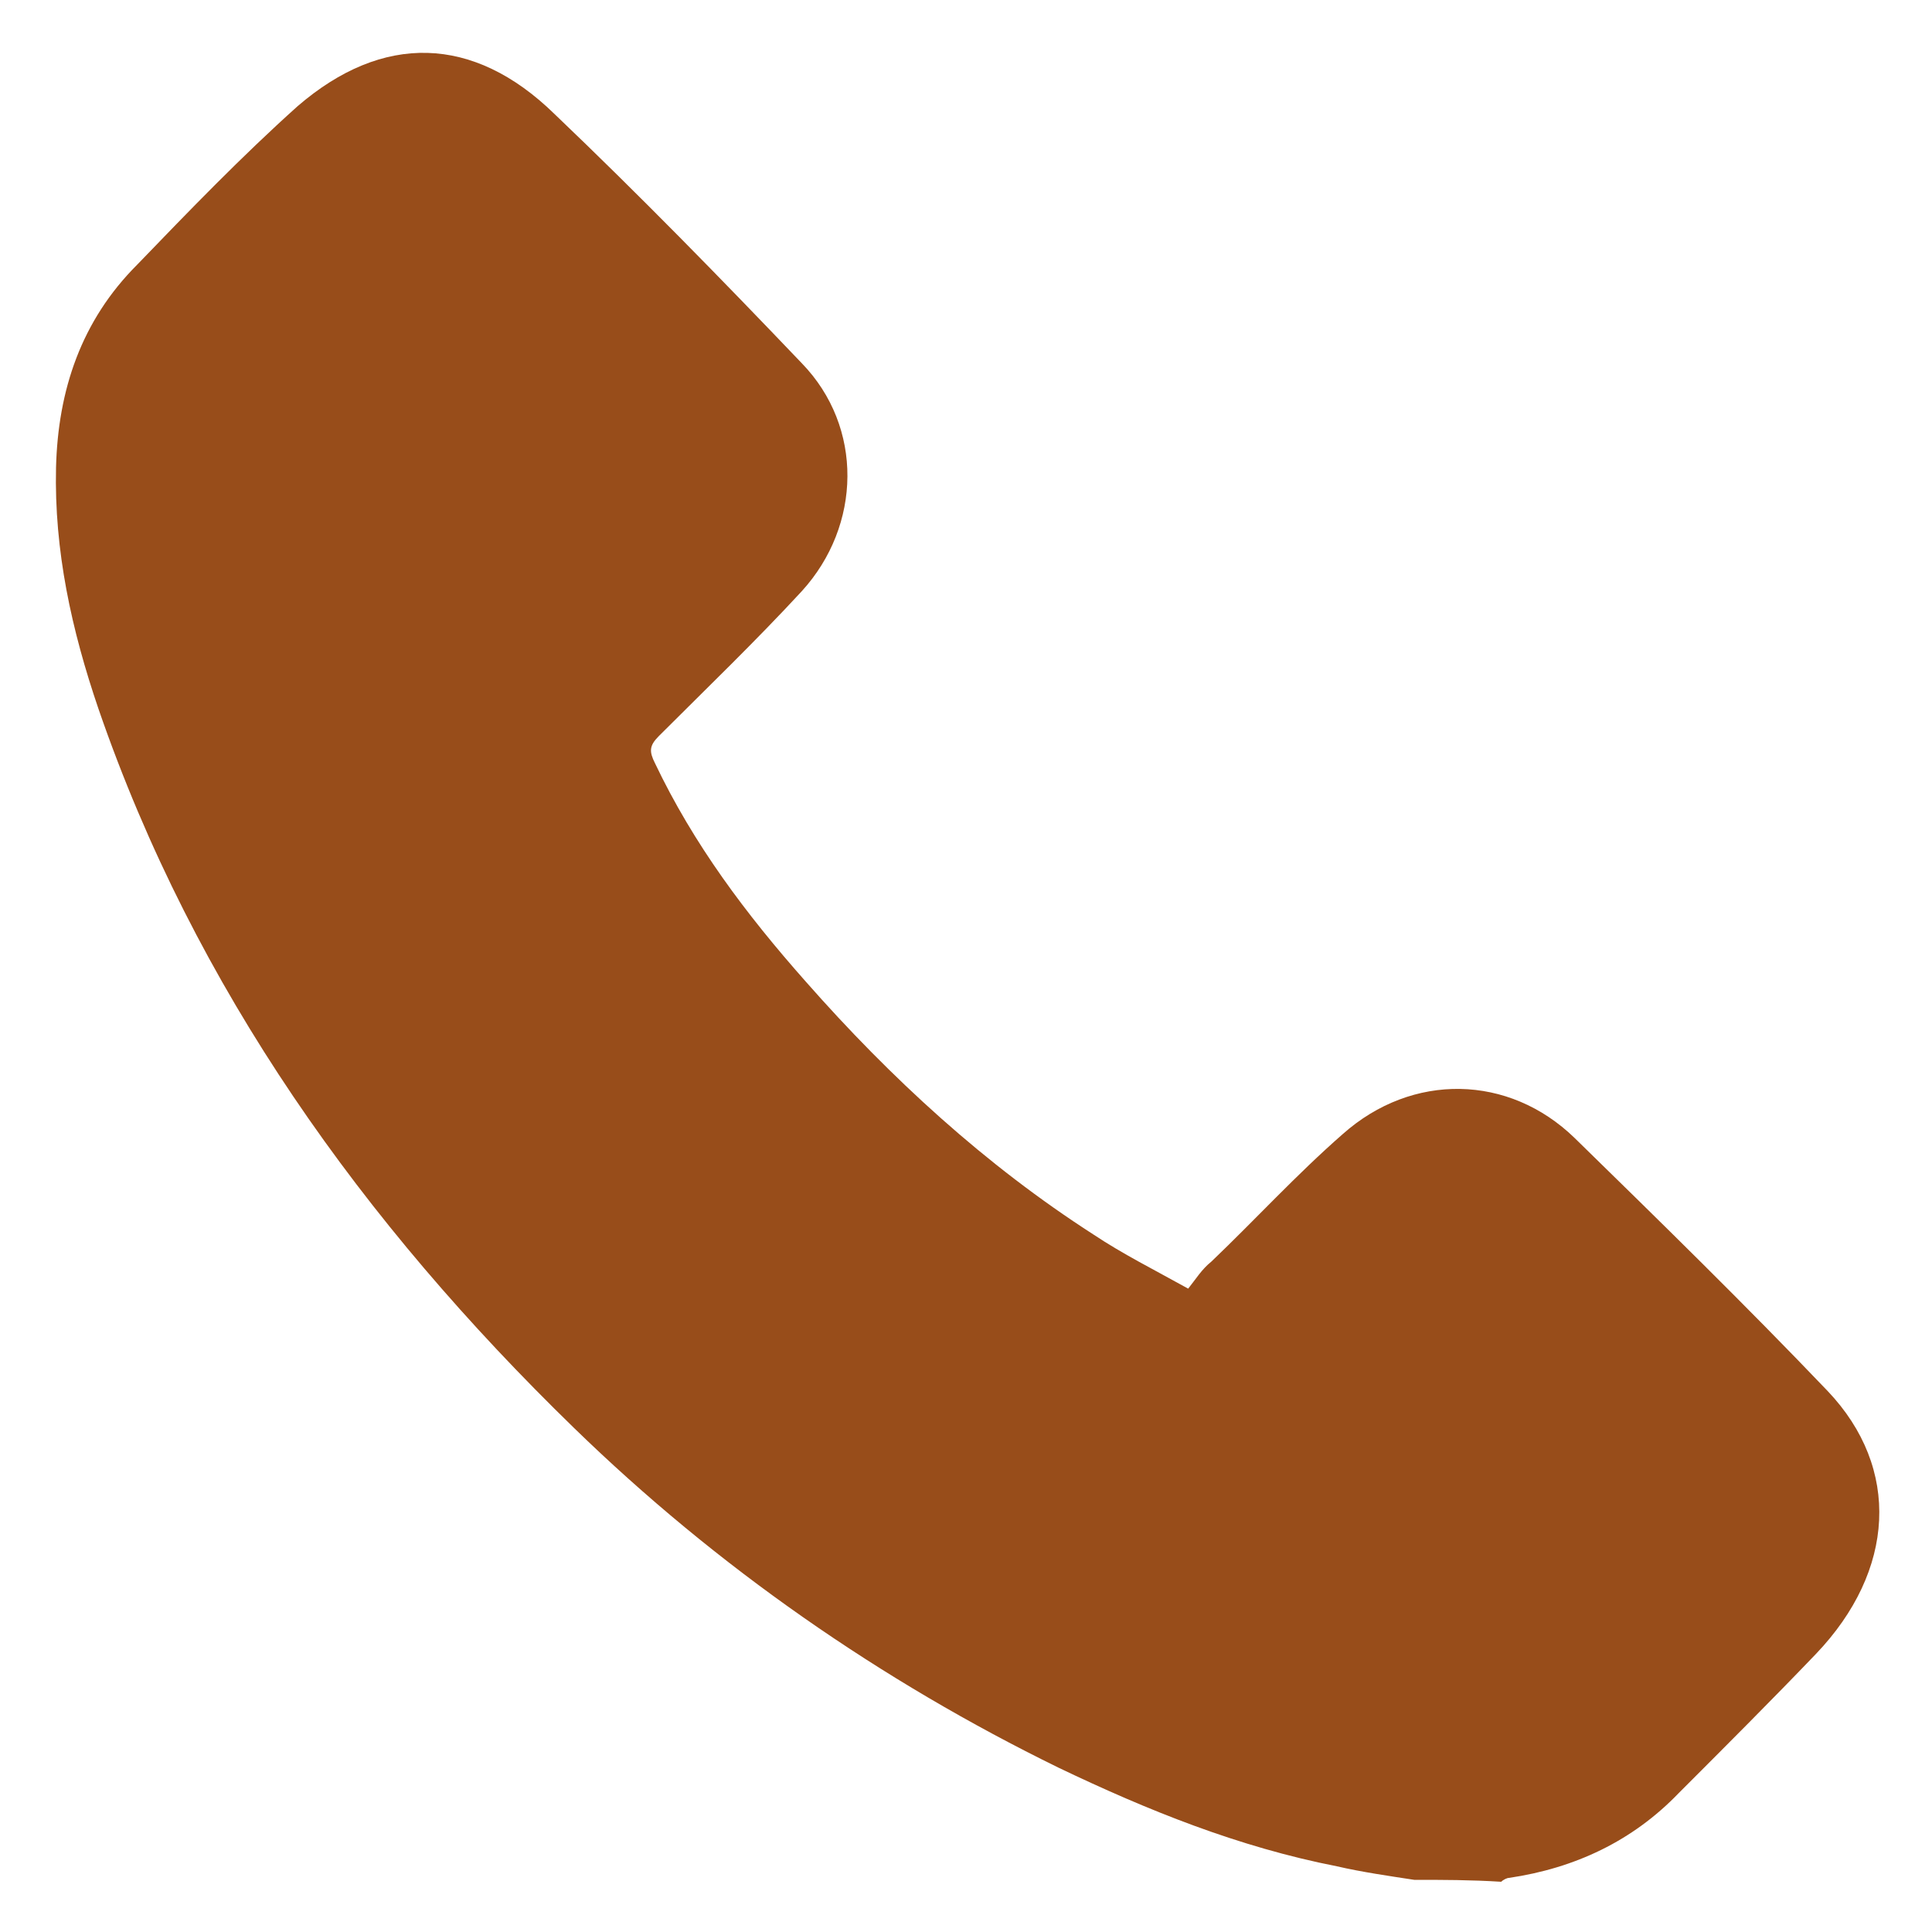<?xml version="1.0" encoding="UTF-8"?> <svg xmlns="http://www.w3.org/2000/svg" xmlns:xlink="http://www.w3.org/1999/xlink" version="1.1" id="Слой_1" x="0px" y="0px" viewBox="0 0 100 100" style="enable-background:new 0 0 100 100;" xml:space="preserve"> <style type="text/css"> .st0{fill:#DCB89A;} .st1{fill:#1D1D1B;} .st2{fill:#984D1A;} .st3{fill:#FFFFFF;} .st4{opacity:0.5;} .st5{opacity:0.99;fill:#FFFFFF;} .st6{fill:none;stroke:#984D1A;stroke-width:14.173;stroke-miterlimit:10;} .st7{fill:none;stroke:#984D1A;stroke-width:11.339;stroke-miterlimit:10;} .st8{fill:none;stroke:#000000;stroke-width:11.339;stroke-miterlimit:10;} .st9{fill:none;stroke:#DCB89A;stroke-width:11.339;stroke-miterlimit:10;} .st10{fill:#DDB99B;} .st11{fill:none;stroke:#984D1A;stroke-width:9.921;stroke-miterlimit:10;} .st12{fill:none;stroke:#000000;stroke-width:9.921;stroke-miterlimit:10;} .st13{fill:none;stroke:#DCB89A;stroke-width:4.252;stroke-miterlimit:10;} .st14{clip-path:url(#SVGID_2_);fill:none;stroke:#984D1A;stroke-width:4.252;stroke-miterlimit:10;} .st15{fill:none;stroke:#984D1A;stroke-width:4.252;stroke-miterlimit:10;} .st16{fill:none;stroke:#FF7029;stroke-width:0.85;stroke-miterlimit:10;} .st17{fill:none;stroke:#08AF93;stroke-width:0.85;stroke-miterlimit:10;} .st18{fill:#FFFFFF;stroke:#666666;stroke-width:0.567;stroke-miterlimit:10;} .st19{fill:none;stroke:#666666;stroke-width:0.567;stroke-miterlimit:10;} .st20{fill:#FFDEC3;} .st21{fill:#606060;} .st22{fill:none;stroke:#4D4D4D;stroke-width:0.567;stroke-miterlimit:10;} .st23{fill:#4D4D4D;} .st24{fill:none;stroke:#984D1A;stroke-width:2.268;stroke-miterlimit:10;} .st25{clip-path:url(#SVGID_4_);} .st26{fill:none;stroke:#DCB89A;stroke-width:2.268;stroke-miterlimit:10;} .st27{fill:none;stroke:#984D1A;stroke-width:0.567;stroke-miterlimit:10;} .st28{fill:none;stroke:#DCB89A;stroke-width:0.567;stroke-miterlimit:10;} .st29{fill:none;stroke:#4D4D4D;stroke-width:0.567;stroke-miterlimit:10;stroke-dasharray:1.991,1.991;} .st30{fill:none;stroke:#4D4D4D;stroke-width:0.567;stroke-miterlimit:10;stroke-dasharray:1.9,1.9;} .st31{fill:none;stroke:#4D4D4D;stroke-width:0.567;stroke-miterlimit:10;stroke-dasharray:1.986,1.986;} .st32{fill:none;stroke:#4D4D4D;stroke-width:0.567;stroke-miterlimit:10;stroke-dasharray:1.79,1.79;} .st33{fill:none;stroke:#984D1A;stroke-width:0.567;stroke-miterlimit:10;stroke-dasharray:1.967,1.967;} .st34{fill:#E1E2E0;} .st35{fill:#FFFFFF;stroke:#4D4D4D;stroke-width:0.567;stroke-miterlimit:10;stroke-dasharray:1.984,1.984;} .st36{fill:none;stroke:#DCB89A;stroke-width:0.85;stroke-miterlimit:10;} .st37{fill:none;stroke:#984D1A;stroke-width:0.85;stroke-miterlimit:10;stroke-dasharray:1.984,1.984;} .st38{fill:none;stroke:#4D4D4D;stroke-width:0.567;stroke-miterlimit:10;stroke-dasharray:1.984,1.984;} </style> <g> <path class="st2" d="M73.2,97.3c-1.3-0.2-2.7-0.4-4-0.7c-5.1-1-9.8-2.9-14.4-5.1C45.6,87,37.1,81.1,29.7,73.9 C18.8,63.3,10.1,51.2,5.1,36.7c-1.4-4.1-2.3-8.2-2.2-12.5c0.1-4,1.3-7.6,4.2-10.5c2.7-2.8,5.4-5.6,8.3-8.2 c4.4-3.8,9.1-3.7,13.3,0.4c4.4,4.2,8.6,8.5,12.8,12.9c3.2,3.3,3.1,8.4,0,11.8c-2.4,2.6-4.9,5-7.4,7.5c-0.5,0.5-0.5,0.8-0.2,1.4 c2,4.2,4.7,7.8,7.8,11.3c4.4,5,9.3,9.5,14.9,13.1c1.5,1,3.1,1.8,4.9,2.8c0.4-0.5,0.7-1,1.2-1.4c2.3-2.2,4.4-4.5,6.8-6.6 c3.6-3.2,8.6-3.1,12,0.2c4.4,4.3,8.8,8.6,13.1,13.1c3.8,4,3.5,9.3-0.6,13.6c-2.3,2.4-4.7,4.8-7.1,7.2c-2.4,2.5-5.4,3.9-8.8,4.4 c-0.1,0-0.3,0.1-0.4,0.2C76.1,97.3,74.7,97.3,73.2,97.3z"></path> </g> </svg> 